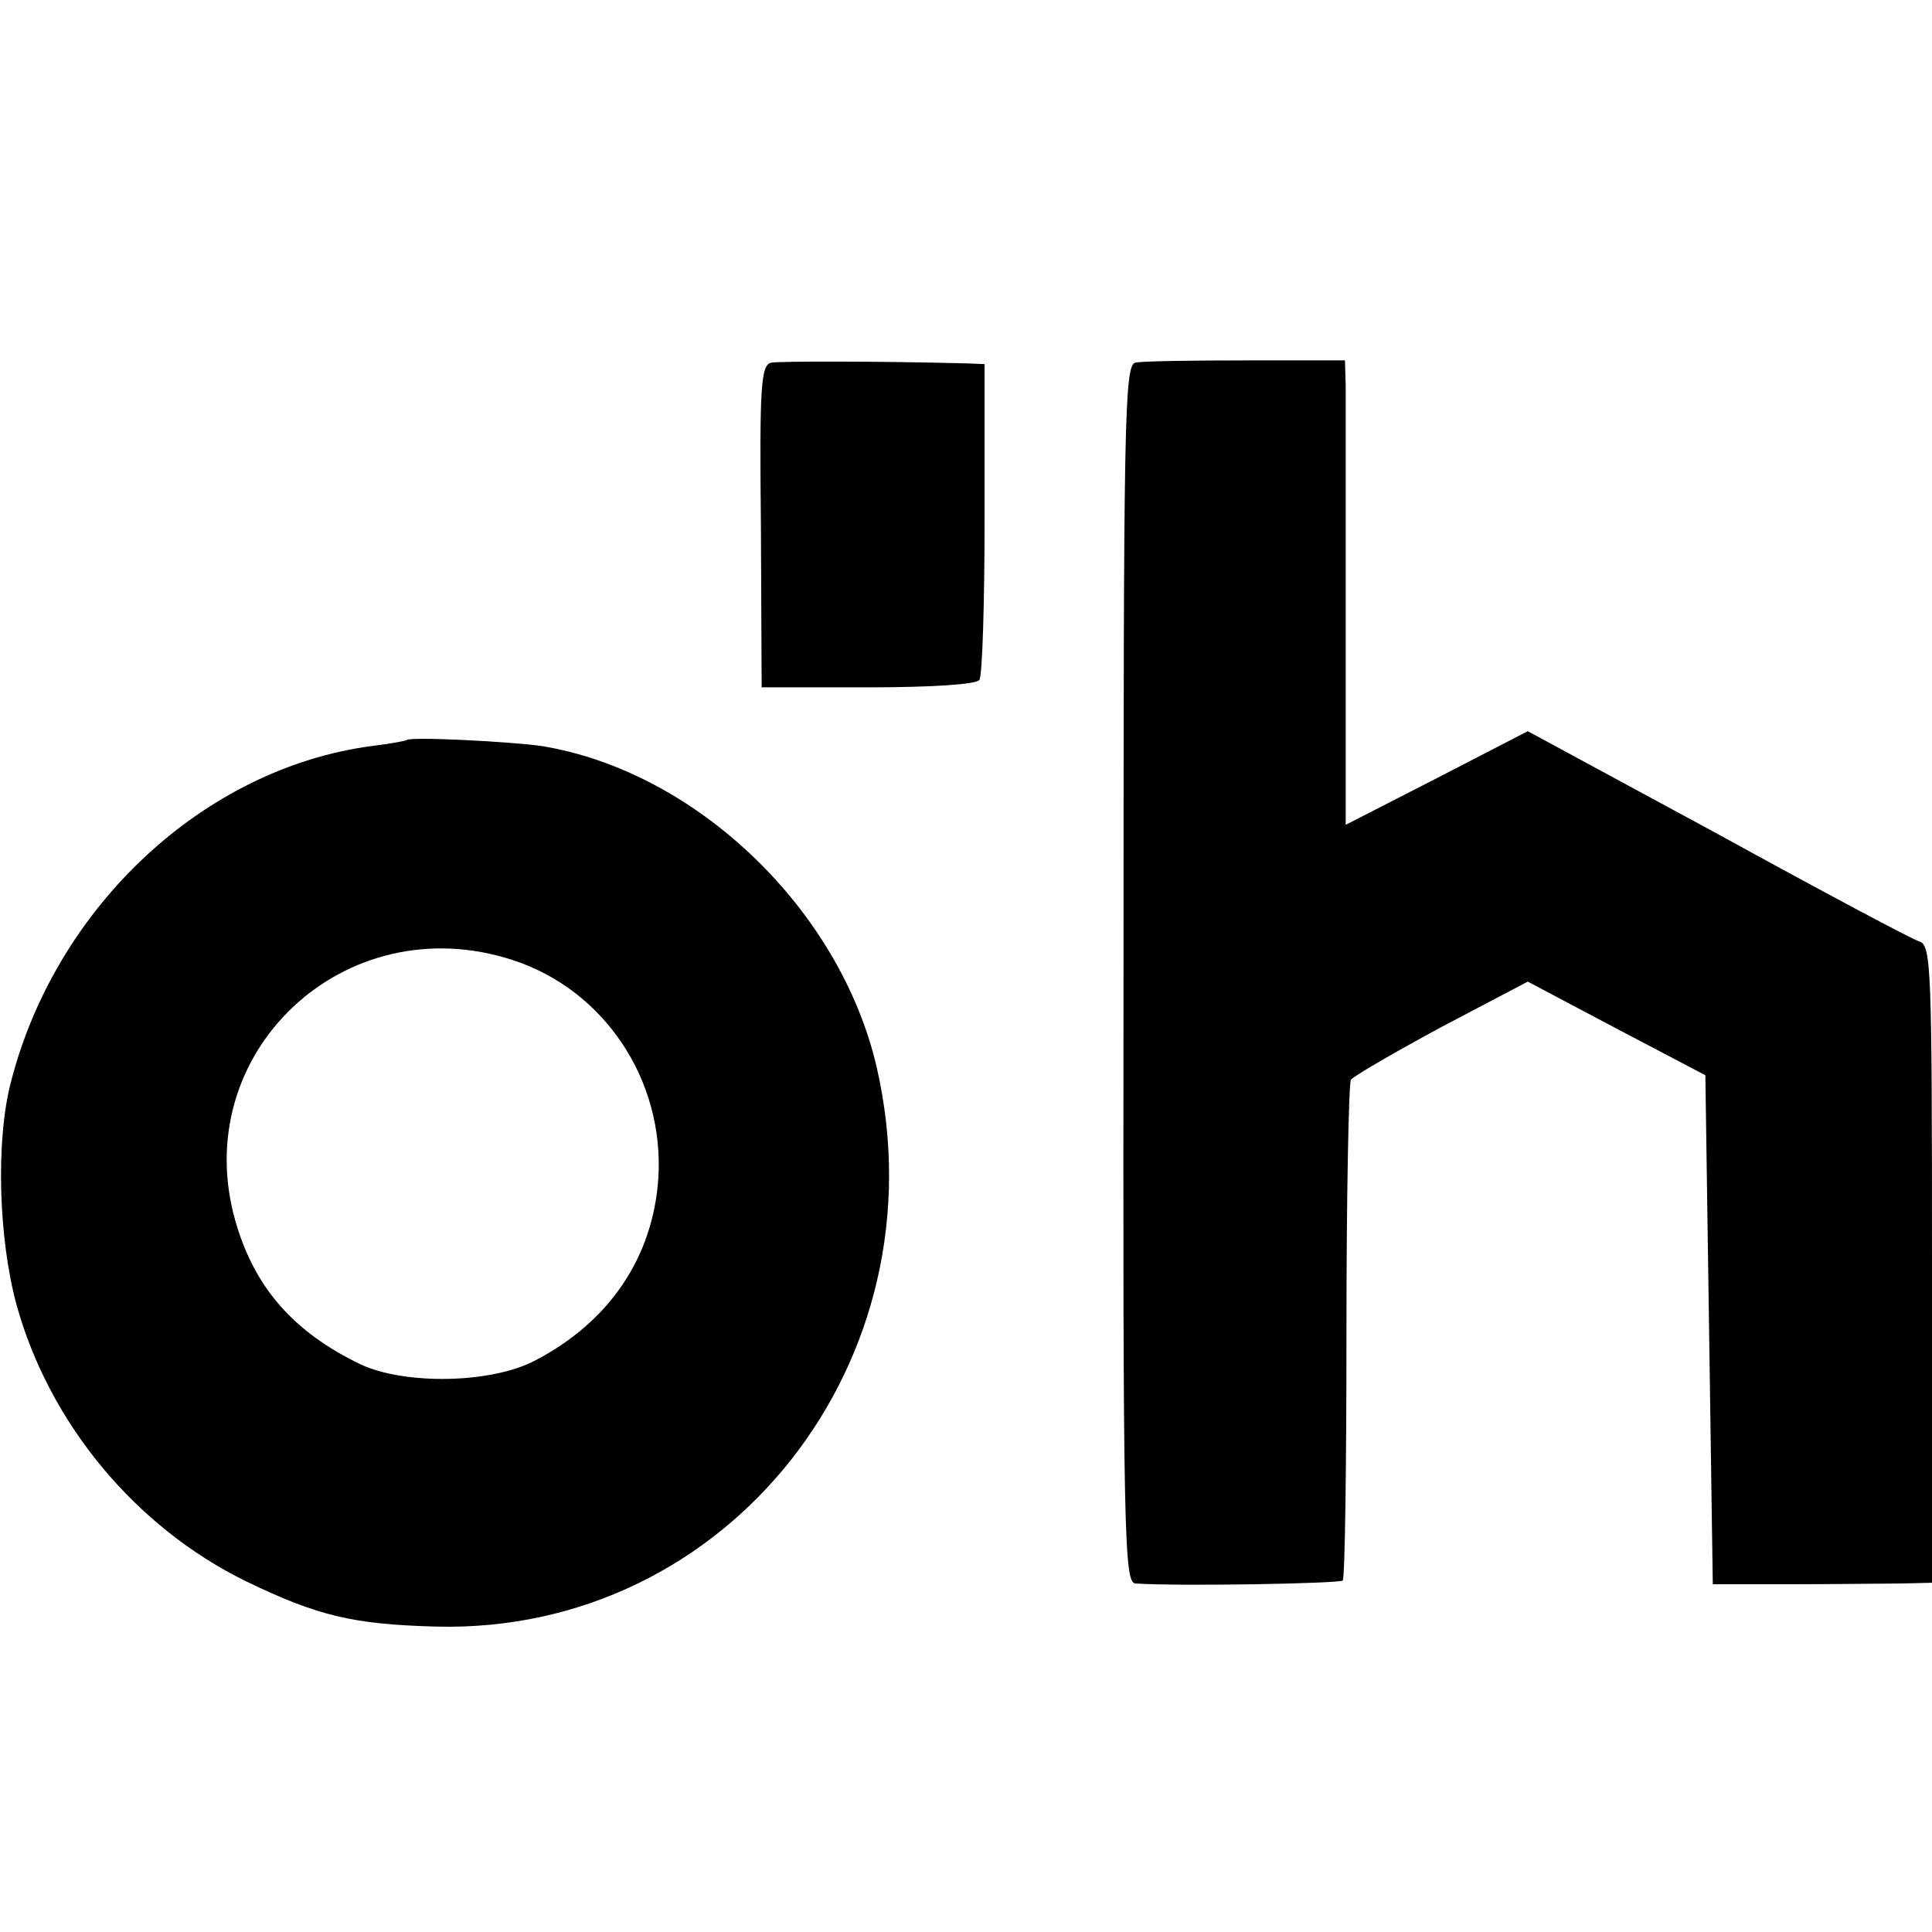 <?xml version="1.0" standalone="no"?>
<!DOCTYPE svg PUBLIC "-//W3C//DTD SVG 20010904//EN"
 "http://www.w3.org/TR/2001/REC-SVG-20010904/DTD/svg10.dtd">
<svg version="1.0" xmlns="http://www.w3.org/2000/svg"
 width="260pt" height="260pt" viewBox="0 0 260 260"
 preserveAspectRatio="xMidYMid meet">
<g transform="translate(0,260) scale(0.1,-0.1)"
fill="#000000" stroke="none">
<path d="M1038 2112 c-14 -3 -16 -31 -14 -220 l1 -217 143 0 c87 0 146 4 150
10 4 5 7 103 7 218 l0 207 -25 1 c-117 3 -249 3 -262 1z"/>
<path d="M1528 2112 c-15 -3 -16 -78 -16 -823 -1 -760 1 -819 16 -820 64 -4
274 0 279 4 3 4 5 154 5 335 0 181 3 333 6 339 4 5 59 37 122 71 l116 61 119
-63 120 -63 5 -342 5 -343 105 0 c58 0 124 1 148 1 l42 1 0 429 c0 399 -1 429
-17 434 -10 3 -132 68 -272 145 l-255 138 -122 -63 -123 -63 0 277 c0 153 0
294 0 313 l-1 35 -133 0 c-73 0 -140 -1 -149 -3z"/>
<path d="M547 1604 c-1 -1 -22 -5 -47 -8 -225 -30 -424 -215 -485 -451 -21
-79 -17 -211 7 -300 44 -160 160 -300 309 -373 97 -47 145 -58 256 -61 393
-10 683 358 593 752 -49 213 -243 399 -451 433 -42 6 -177 13 -182 8z m143
-296 c123 -40 204 -161 196 -293 -7 -107 -66 -194 -166 -246 -59 -31 -175 -33
-235 -5 -89 43 -142 102 -168 192 -65 226 146 426 373 352z"/>
</g>
</svg>
